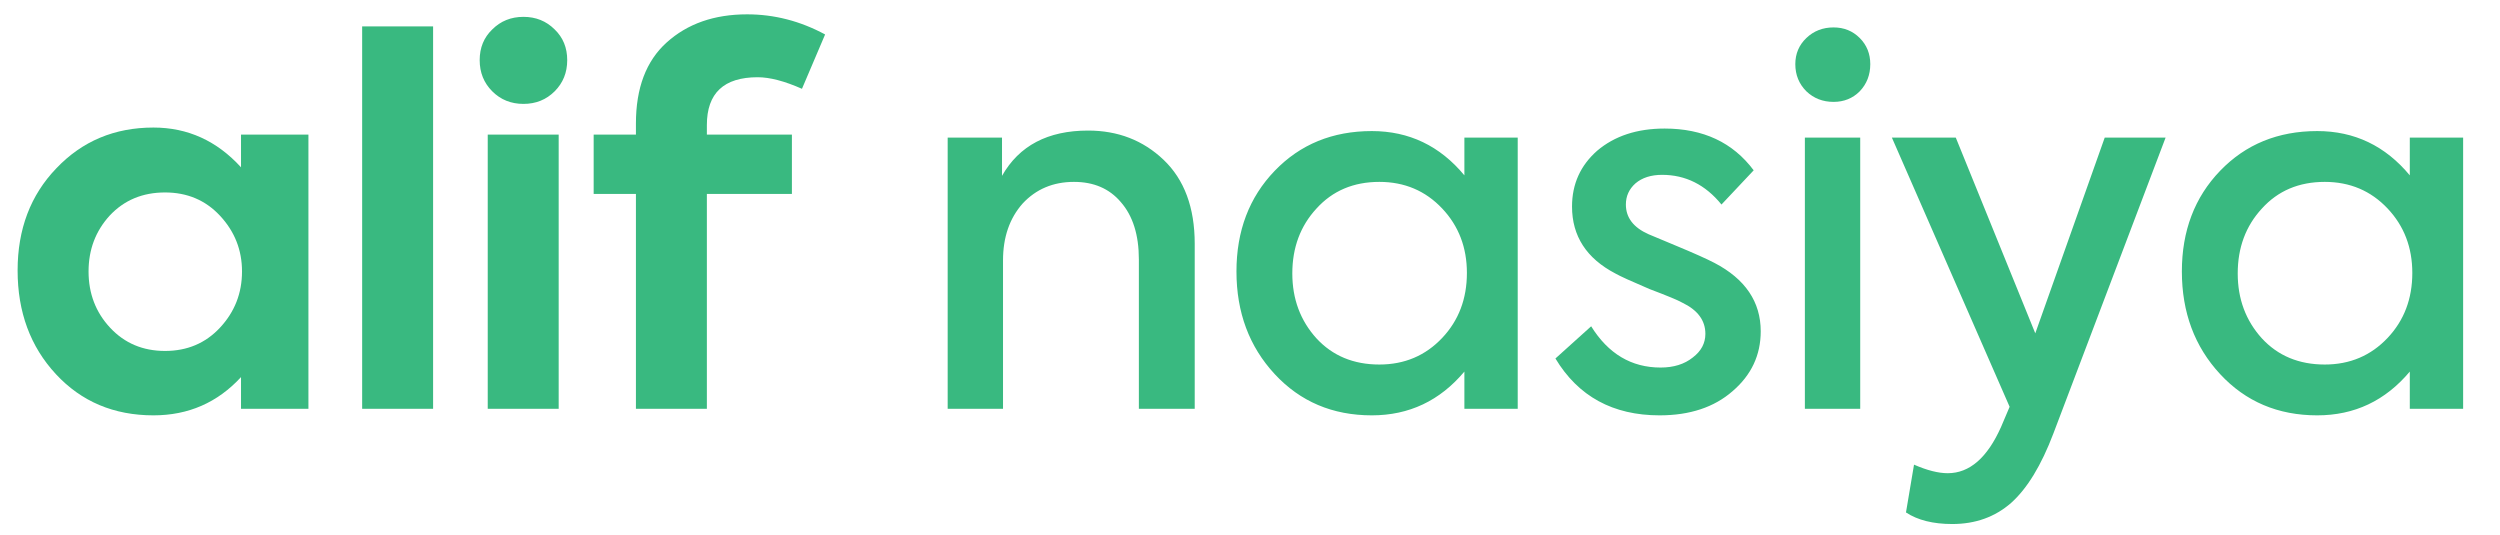 <svg width="159" height="34" viewBox="0 0 159 34" fill="none" xmlns="http://www.w3.org/2000/svg">
<path d="M15.328 8.56H19.616V26H15.328V23.984C13.835 25.605 11.979 26.416 9.76 26.416C7.243 26.416 5.173 25.541 3.552 23.792C1.931 22.043 1.12 19.845 1.12 17.2C1.12 14.576 1.941 12.411 3.584 10.704C5.227 8.976 7.285 8.112 9.76 8.112C11.936 8.112 13.792 8.955 15.328 10.64V8.56ZM15.392 17.264C15.392 15.899 14.923 14.715 13.984 13.712C13.067 12.731 11.904 12.24 10.496 12.24C9.067 12.24 7.893 12.731 6.976 13.712C6.08 14.693 5.632 15.877 5.632 17.264C5.632 18.672 6.091 19.867 7.008 20.848C7.925 21.829 9.088 22.32 10.496 22.32C11.904 22.32 13.067 21.829 13.984 20.848C14.923 19.845 15.392 18.651 15.392 17.264ZM27.545 26H23.033V1.68H27.545V26ZM35.276 5.808C34.742 6.341 34.081 6.608 33.291 6.608C32.502 6.608 31.841 6.341 31.308 5.808C30.774 5.275 30.508 4.613 30.508 3.824C30.508 3.035 30.774 2.384 31.308 1.872C31.841 1.339 32.502 1.072 33.291 1.072C34.081 1.072 34.742 1.339 35.276 1.872C35.809 2.384 36.075 3.035 36.075 3.824C36.075 4.613 35.809 5.275 35.276 5.808ZM35.532 26H31.02V8.56H35.532V26ZM48.189 4.912C46.035 4.912 44.957 5.925 44.957 7.952V8.56H50.365V12.336H44.957V26H40.445V12.336H37.757V8.56H40.445V7.856C40.445 5.595 41.096 3.877 42.397 2.704C43.72 1.509 45.427 0.912 47.517 0.912C49.245 0.912 50.899 1.339 52.477 2.192L51.005 5.648C49.896 5.157 48.957 4.912 48.189 4.912Z" fill="#39B980"/>
<path d="M60.272 26V8.752H63.728V11.184C64.816 9.264 66.64 8.304 69.2 8.304C71.099 8.304 72.699 8.923 74 10.16C75.323 11.419 75.984 13.2 75.984 15.504V26H72.432V16.496C72.432 14.939 72.048 13.723 71.28 12.848C70.555 11.995 69.563 11.568 68.304 11.568C66.981 11.568 65.893 12.027 65.04 12.944C64.208 13.883 63.792 15.088 63.792 16.56V26H60.272ZM93.135 8.752H96.527V26H93.135V23.632C91.578 25.488 89.615 26.416 87.247 26.416C84.751 26.416 82.693 25.541 81.071 23.792C79.45 22.043 78.639 19.867 78.639 17.264C78.639 14.683 79.45 12.549 81.071 10.864C82.693 9.179 84.751 8.336 87.247 8.336C89.615 8.336 91.578 9.275 93.135 11.152V8.752ZM87.727 23.184C89.327 23.184 90.661 22.619 91.727 21.488C92.773 20.379 93.295 19.003 93.295 17.36C93.295 15.739 92.773 14.373 91.727 13.264C90.661 12.133 89.327 11.568 87.727 11.568C86.085 11.568 84.751 12.133 83.727 13.264C82.703 14.373 82.191 15.749 82.191 17.392C82.191 19.013 82.703 20.389 83.727 21.52C84.751 22.629 86.085 23.184 87.727 23.184ZM105.55 26.416C102.584 26.416 100.376 25.211 98.925 22.8L101.198 20.752C102.286 22.501 103.758 23.376 105.614 23.376C106.446 23.376 107.128 23.163 107.662 22.736C108.195 22.331 108.462 21.829 108.462 21.232C108.462 20.379 107.971 19.717 106.99 19.248C106.734 19.099 106.04 18.811 104.91 18.384C103.758 17.893 103.032 17.563 102.734 17.392C100.899 16.432 99.981 15.013 99.981 13.136C99.981 11.707 100.515 10.523 101.582 9.584C102.691 8.645 104.12 8.176 105.87 8.176C108.323 8.176 110.211 9.061 111.534 10.832L109.486 13.008C108.462 11.749 107.203 11.12 105.71 11.12C105.006 11.12 104.44 11.301 104.014 11.664C103.608 12.027 103.406 12.475 103.406 13.008C103.406 13.84 103.886 14.469 104.846 14.896L106.606 15.632C107.736 16.101 108.547 16.464 109.038 16.72C111 17.744 111.982 19.195 111.982 21.072C111.982 22.587 111.384 23.856 110.19 24.88C109.016 25.904 107.47 26.416 105.55 26.416ZM116.614 6.48C115.932 6.48 115.356 6.256 114.886 5.808C114.417 5.339 114.182 4.763 114.182 4.08C114.182 3.419 114.417 2.864 114.886 2.416C115.356 1.968 115.932 1.744 116.614 1.744C117.276 1.744 117.83 1.968 118.278 2.416C118.726 2.864 118.95 3.419 118.95 4.08C118.95 4.763 118.726 5.339 118.278 5.808C117.83 6.256 117.276 6.48 116.614 6.48ZM118.31 26H114.79V8.752H118.31V26ZM133.86 8.752H137.732L130.596 27.568C129.828 29.595 128.932 31.067 127.908 31.984C126.884 32.88 125.636 33.328 124.164 33.328C122.948 33.328 121.967 33.083 121.22 32.592L121.732 29.552C122.564 29.915 123.279 30.096 123.876 30.096C125.263 30.096 126.393 29.115 127.268 27.152L127.812 25.872L120.324 8.752H124.388L129.444 21.2L133.86 8.752ZM153.263 8.752H156.655V26H153.263V23.632C151.705 25.488 149.743 26.416 147.375 26.416C144.879 26.416 142.82 25.541 141.199 23.792C139.577 22.043 138.767 19.867 138.767 17.264C138.767 14.683 139.577 12.549 141.199 10.864C142.82 9.179 144.879 8.336 147.375 8.336C149.743 8.336 151.705 9.275 153.263 11.152V8.752ZM147.855 23.184C149.455 23.184 150.788 22.619 151.855 21.488C152.9 20.379 153.423 19.003 153.423 17.36C153.423 15.739 152.9 14.373 151.855 13.264C150.788 12.133 149.455 11.568 147.855 11.568C146.212 11.568 144.879 12.133 143.855 13.264C142.831 14.373 142.319 15.749 142.319 17.392C142.319 19.013 142.831 20.389 143.855 21.52C144.879 22.629 146.212 23.184 147.855 23.184Z" fill="#39B980"/>
</svg>